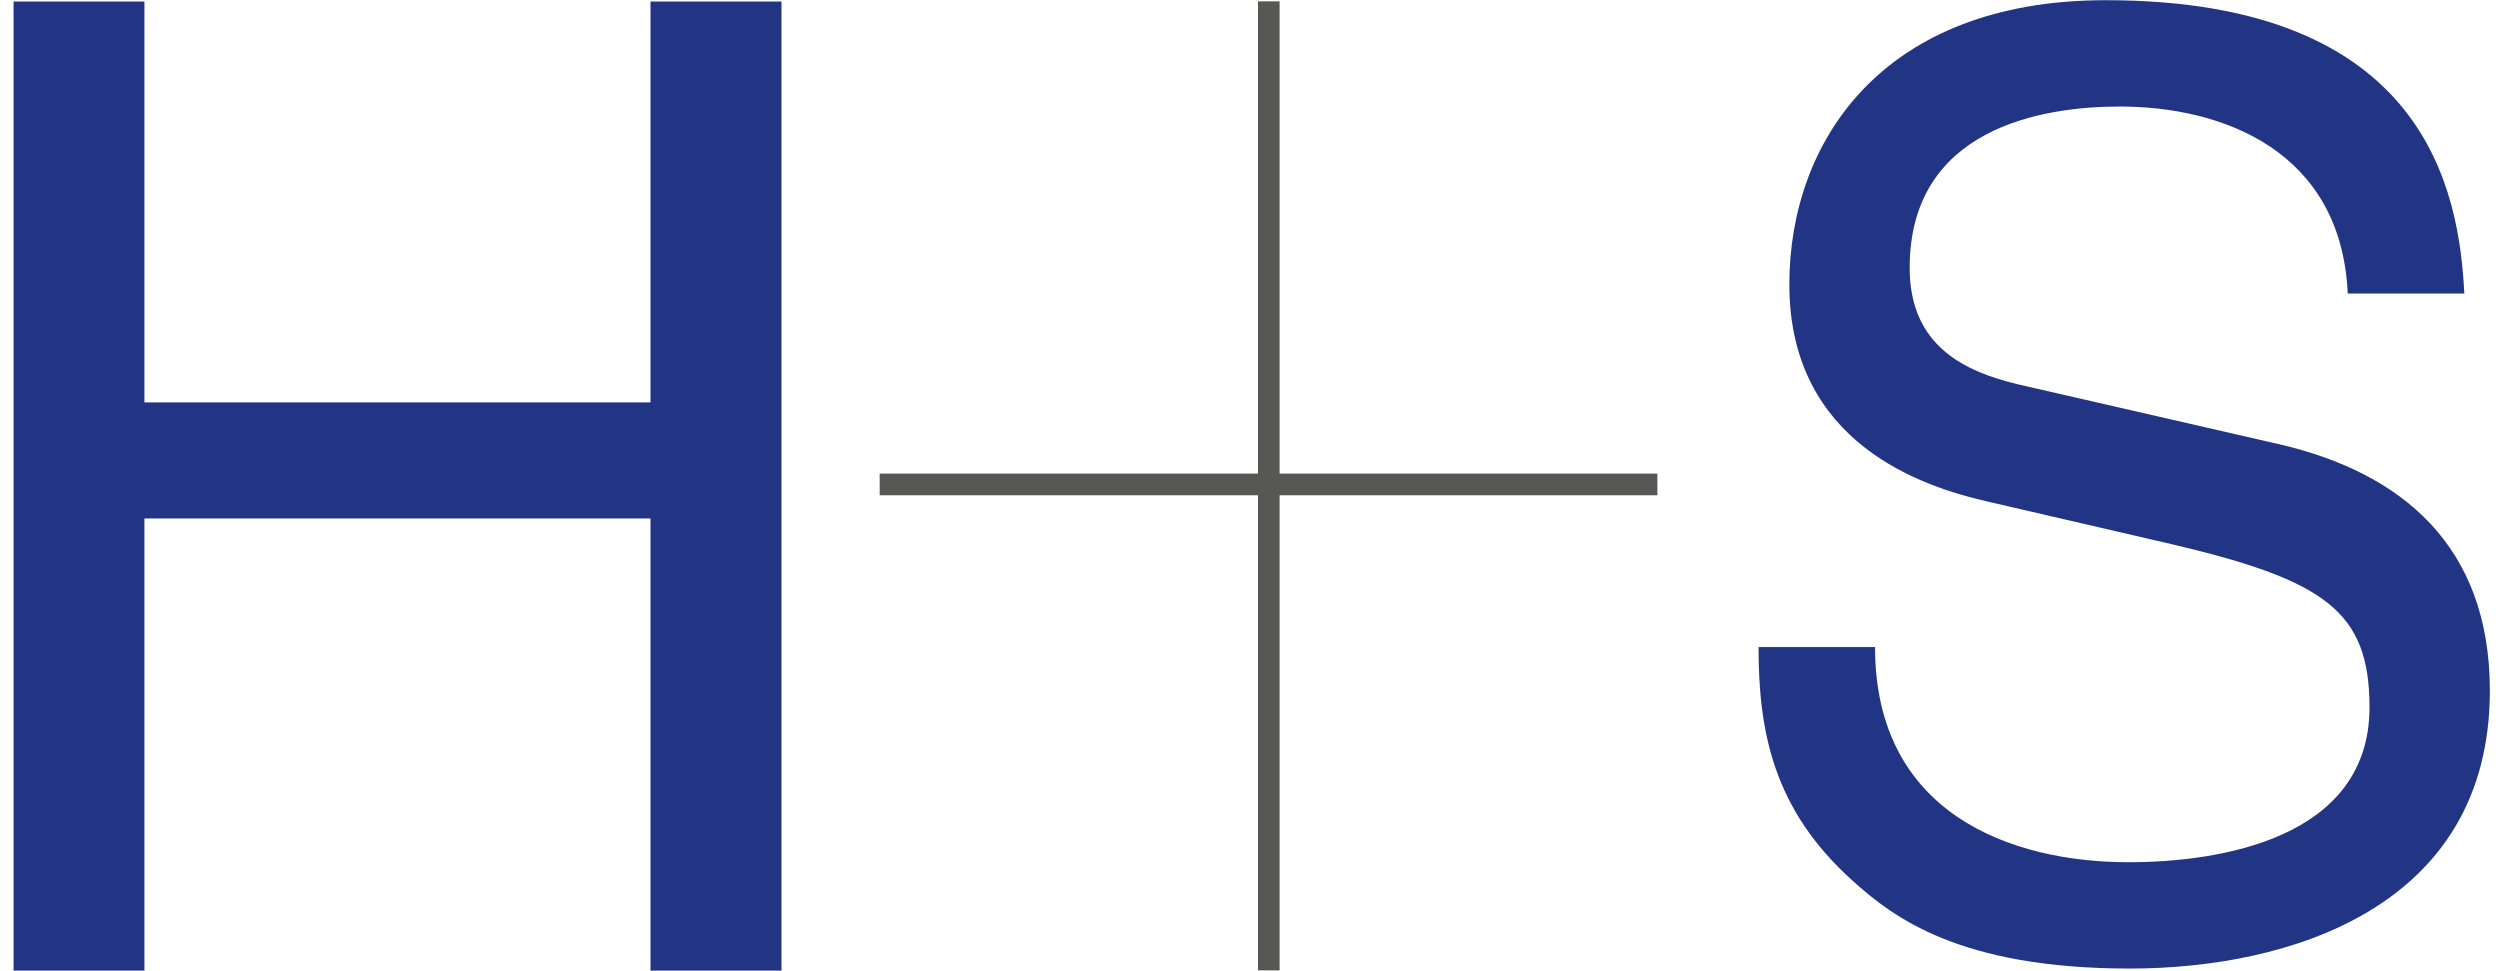 <?xml version="1.0" encoding="utf-8"?>
<!-- Generator: Adobe Illustrator 15.1.0, SVG Export Plug-In  -->
<!DOCTYPE svg PUBLIC "-//W3C//DTD SVG 1.1//EN" "http://www.w3.org/Graphics/SVG/1.1/DTD/svg11.dtd">
<svg version="1.1"
	 xmlns="http://www.w3.org/2000/svg" xmlns:xlink="http://www.w3.org/1999/xlink" xmlns:a="http://ns.adobe.com/AdobeSVGViewerExtensions/3.0/"
	 x="0px" y="0px" width="103px" height="40px" viewBox="-0.891 -0.016 203 79" enable-background="new -0.891 -0.016 203 79"
	 xml:space="preserve">
<defs>
</defs>
<polygon fill="#575756" points="103.019,38.522 103.019,0.094 101.259,0.094 101.259,38.522 70.475,38.522 70.475,40.283 
	101.259,40.283 101.259,78.943 103.019,78.943 103.019,40.283 133.757,40.283 133.757,38.522 "/>
<path fill="#223585" d="M189.931,23.868c-0.518-11.567-10.109-15.216-18.555-15.216c-6.355,0-17.09,1.773-17.09,13.132
	c0,6.356,4.479,8.443,8.861,9.484l21.367,4.9c9.693,2.292,16.982,8.129,16.982,20.011c0,17.715-16.465,22.616-29.287,22.616
	c-13.859,0-19.283-4.171-22.615-7.192c-6.355-5.733-7.605-11.987-7.605-18.97h9.479c0,13.553,11.051,17.51,20.641,17.51
	c7.301,0,19.594-1.875,19.594-12.61c0-7.815-3.648-10.32-15.945-13.235l-15.318-3.546c-4.904-1.146-15.945-4.583-15.945-17.614
	C144.494,11.463,152.099,0,170.232,0C196.394,0,199,15.635,199.419,23.868H189.931z"/>
<path fill="#223585" d="M51.827,0.111h10.66v78.85h-10.66V42.173H10.649V78.96H0V0.111h10.649v32.615h41.178V0.111z"/>
</svg>
